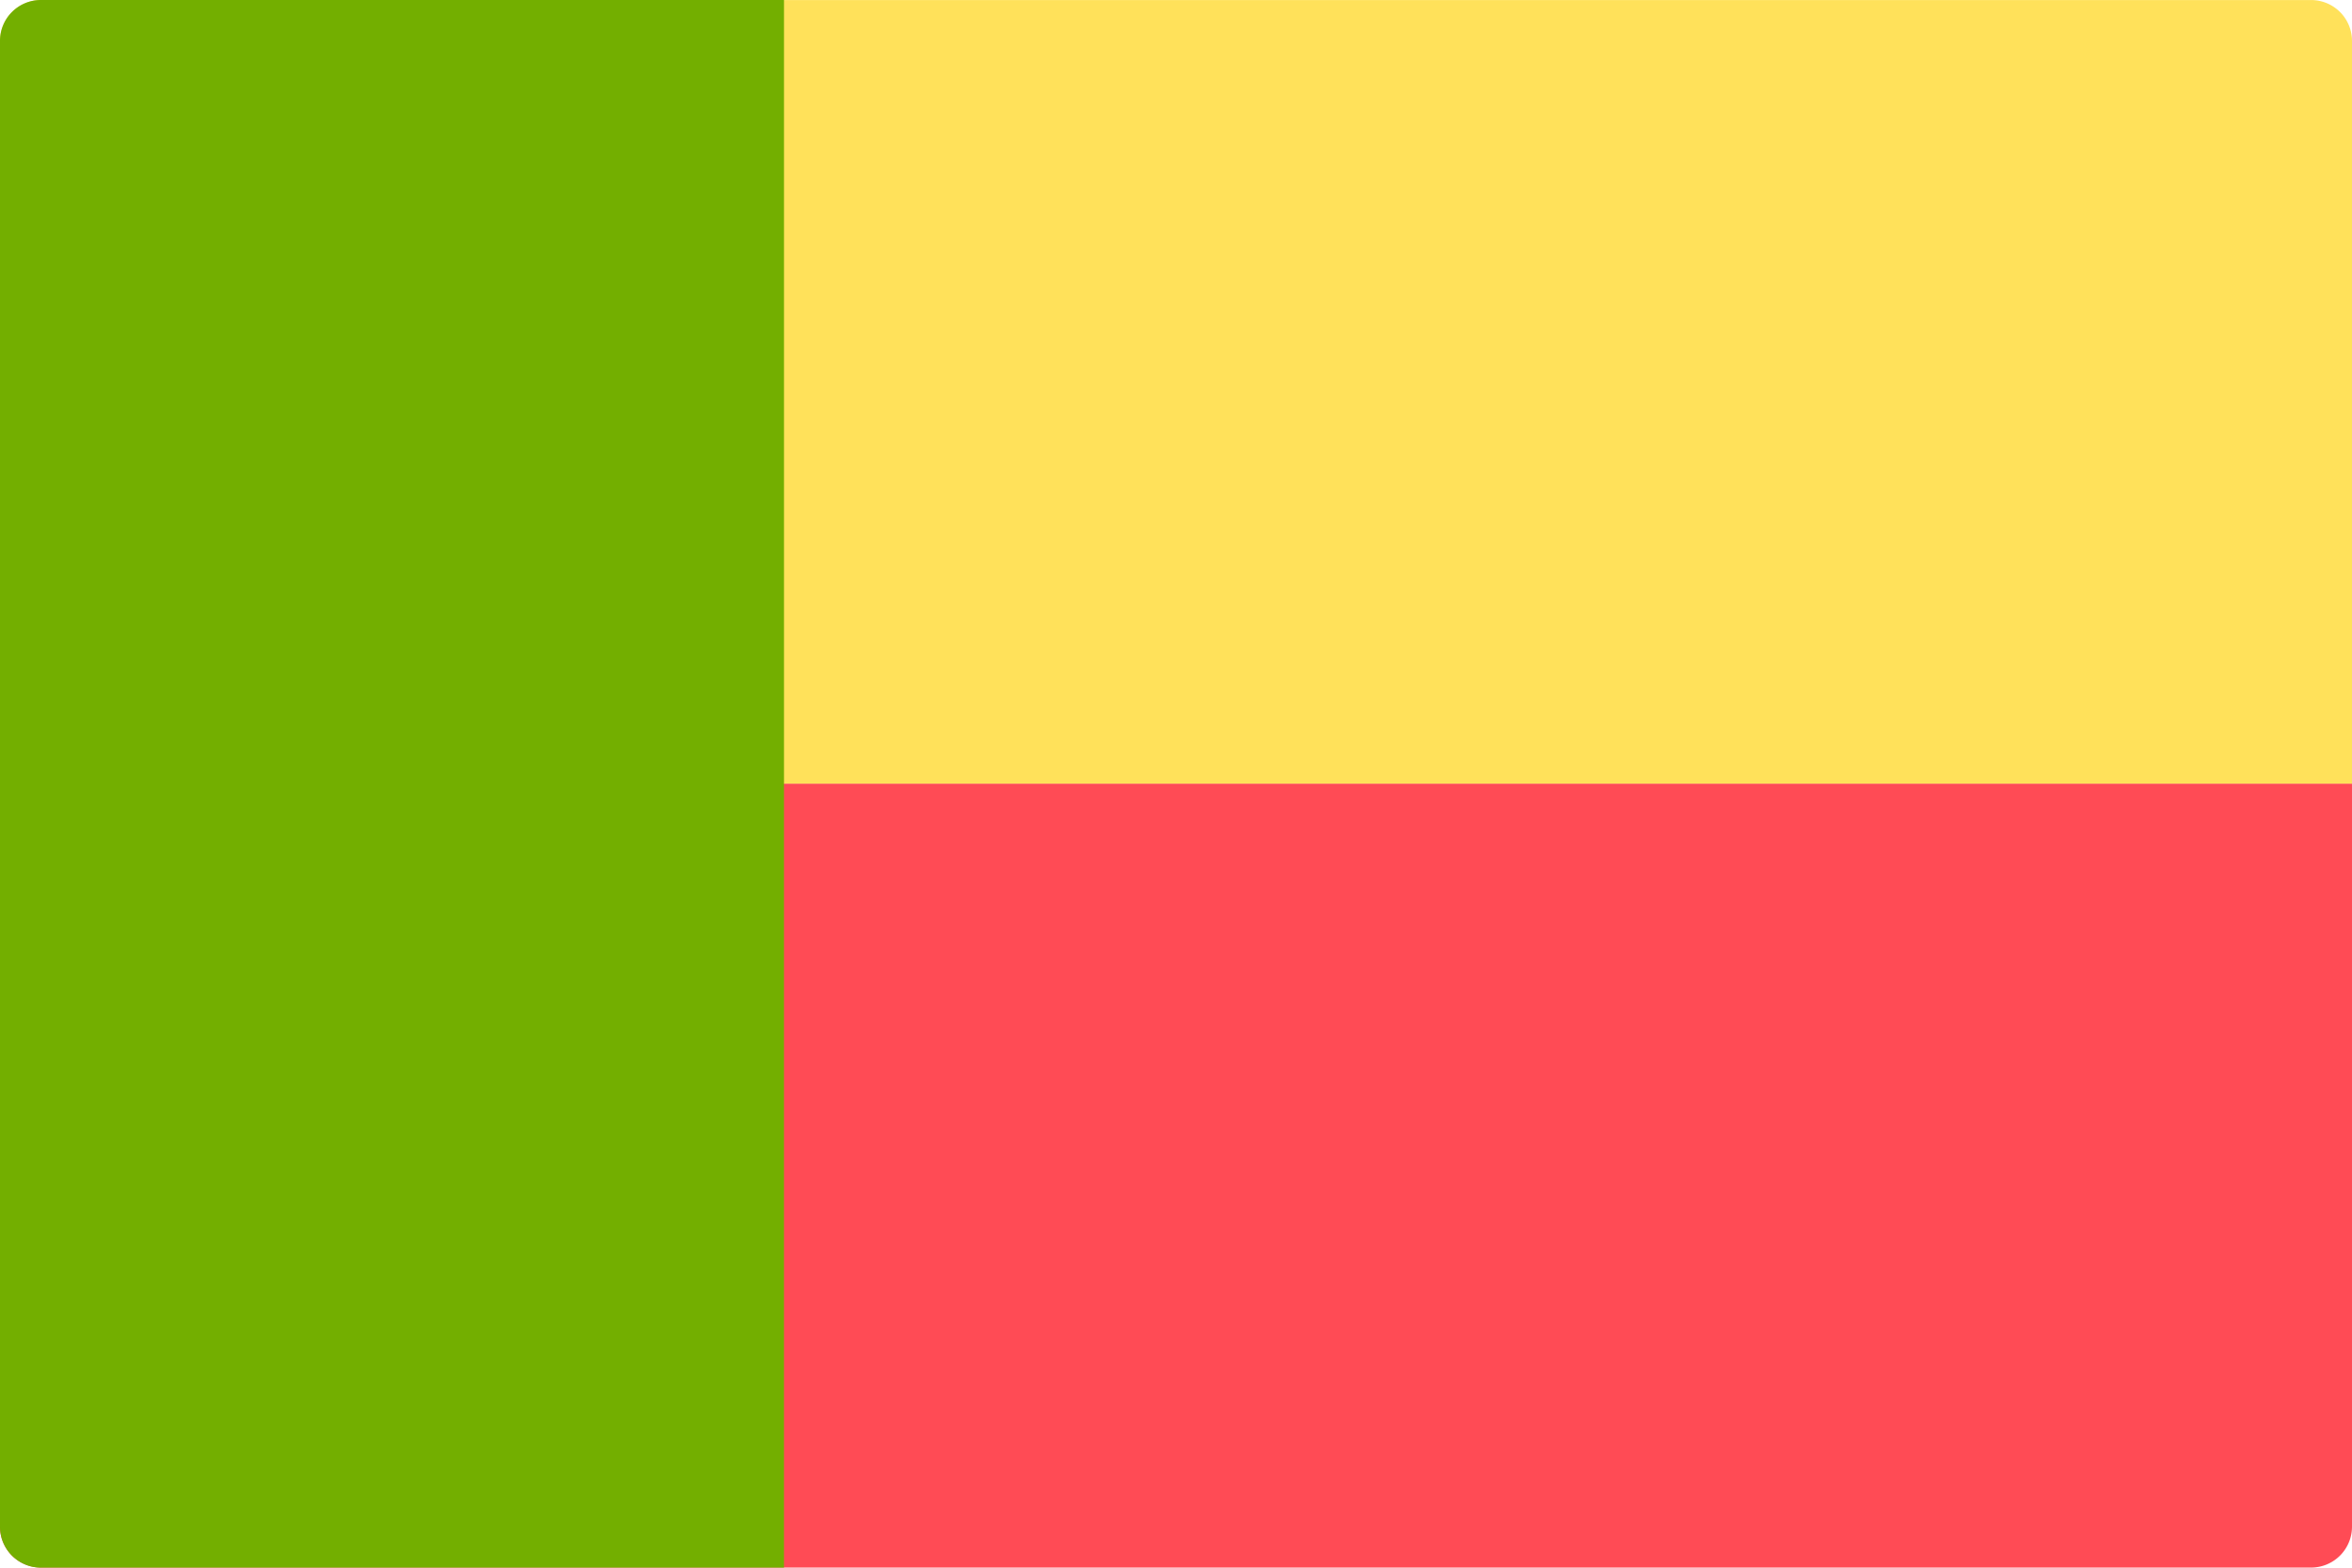 <svg xmlns="http://www.w3.org/2000/svg" width="60" height="40" viewBox="0 0 60 40">
  <g id="_060-benin" data-name="060-benin" transform="translate(0 -88.273)">
    <path id="Контур_634" data-name="Контур 634" d="M60,108.279H0V89.332a1.044,1.044,0,0,1,1.035-1.053H58.965A1.044,1.044,0,0,1,60,89.332v18.947Z" transform="translate(0 -0.005)" fill="#ffe15a"/>
    <path id="Контур_635" data-name="Контур 635" d="M0,256H60V274.95A1.044,1.044,0,0,1,58.965,276H1.035A1.044,1.044,0,0,1,0,274.95Z" transform="translate(0 -147.73)" fill="#ff4b55"/>
    <path id="Контур_636" data-name="Контур 636" d="M20,128.272H1.035A1.044,1.044,0,0,1,0,127.22V89.326a1.044,1.044,0,0,1,1.035-1.053H20Z" fill="#73af00"/>
  </g>
</svg>

